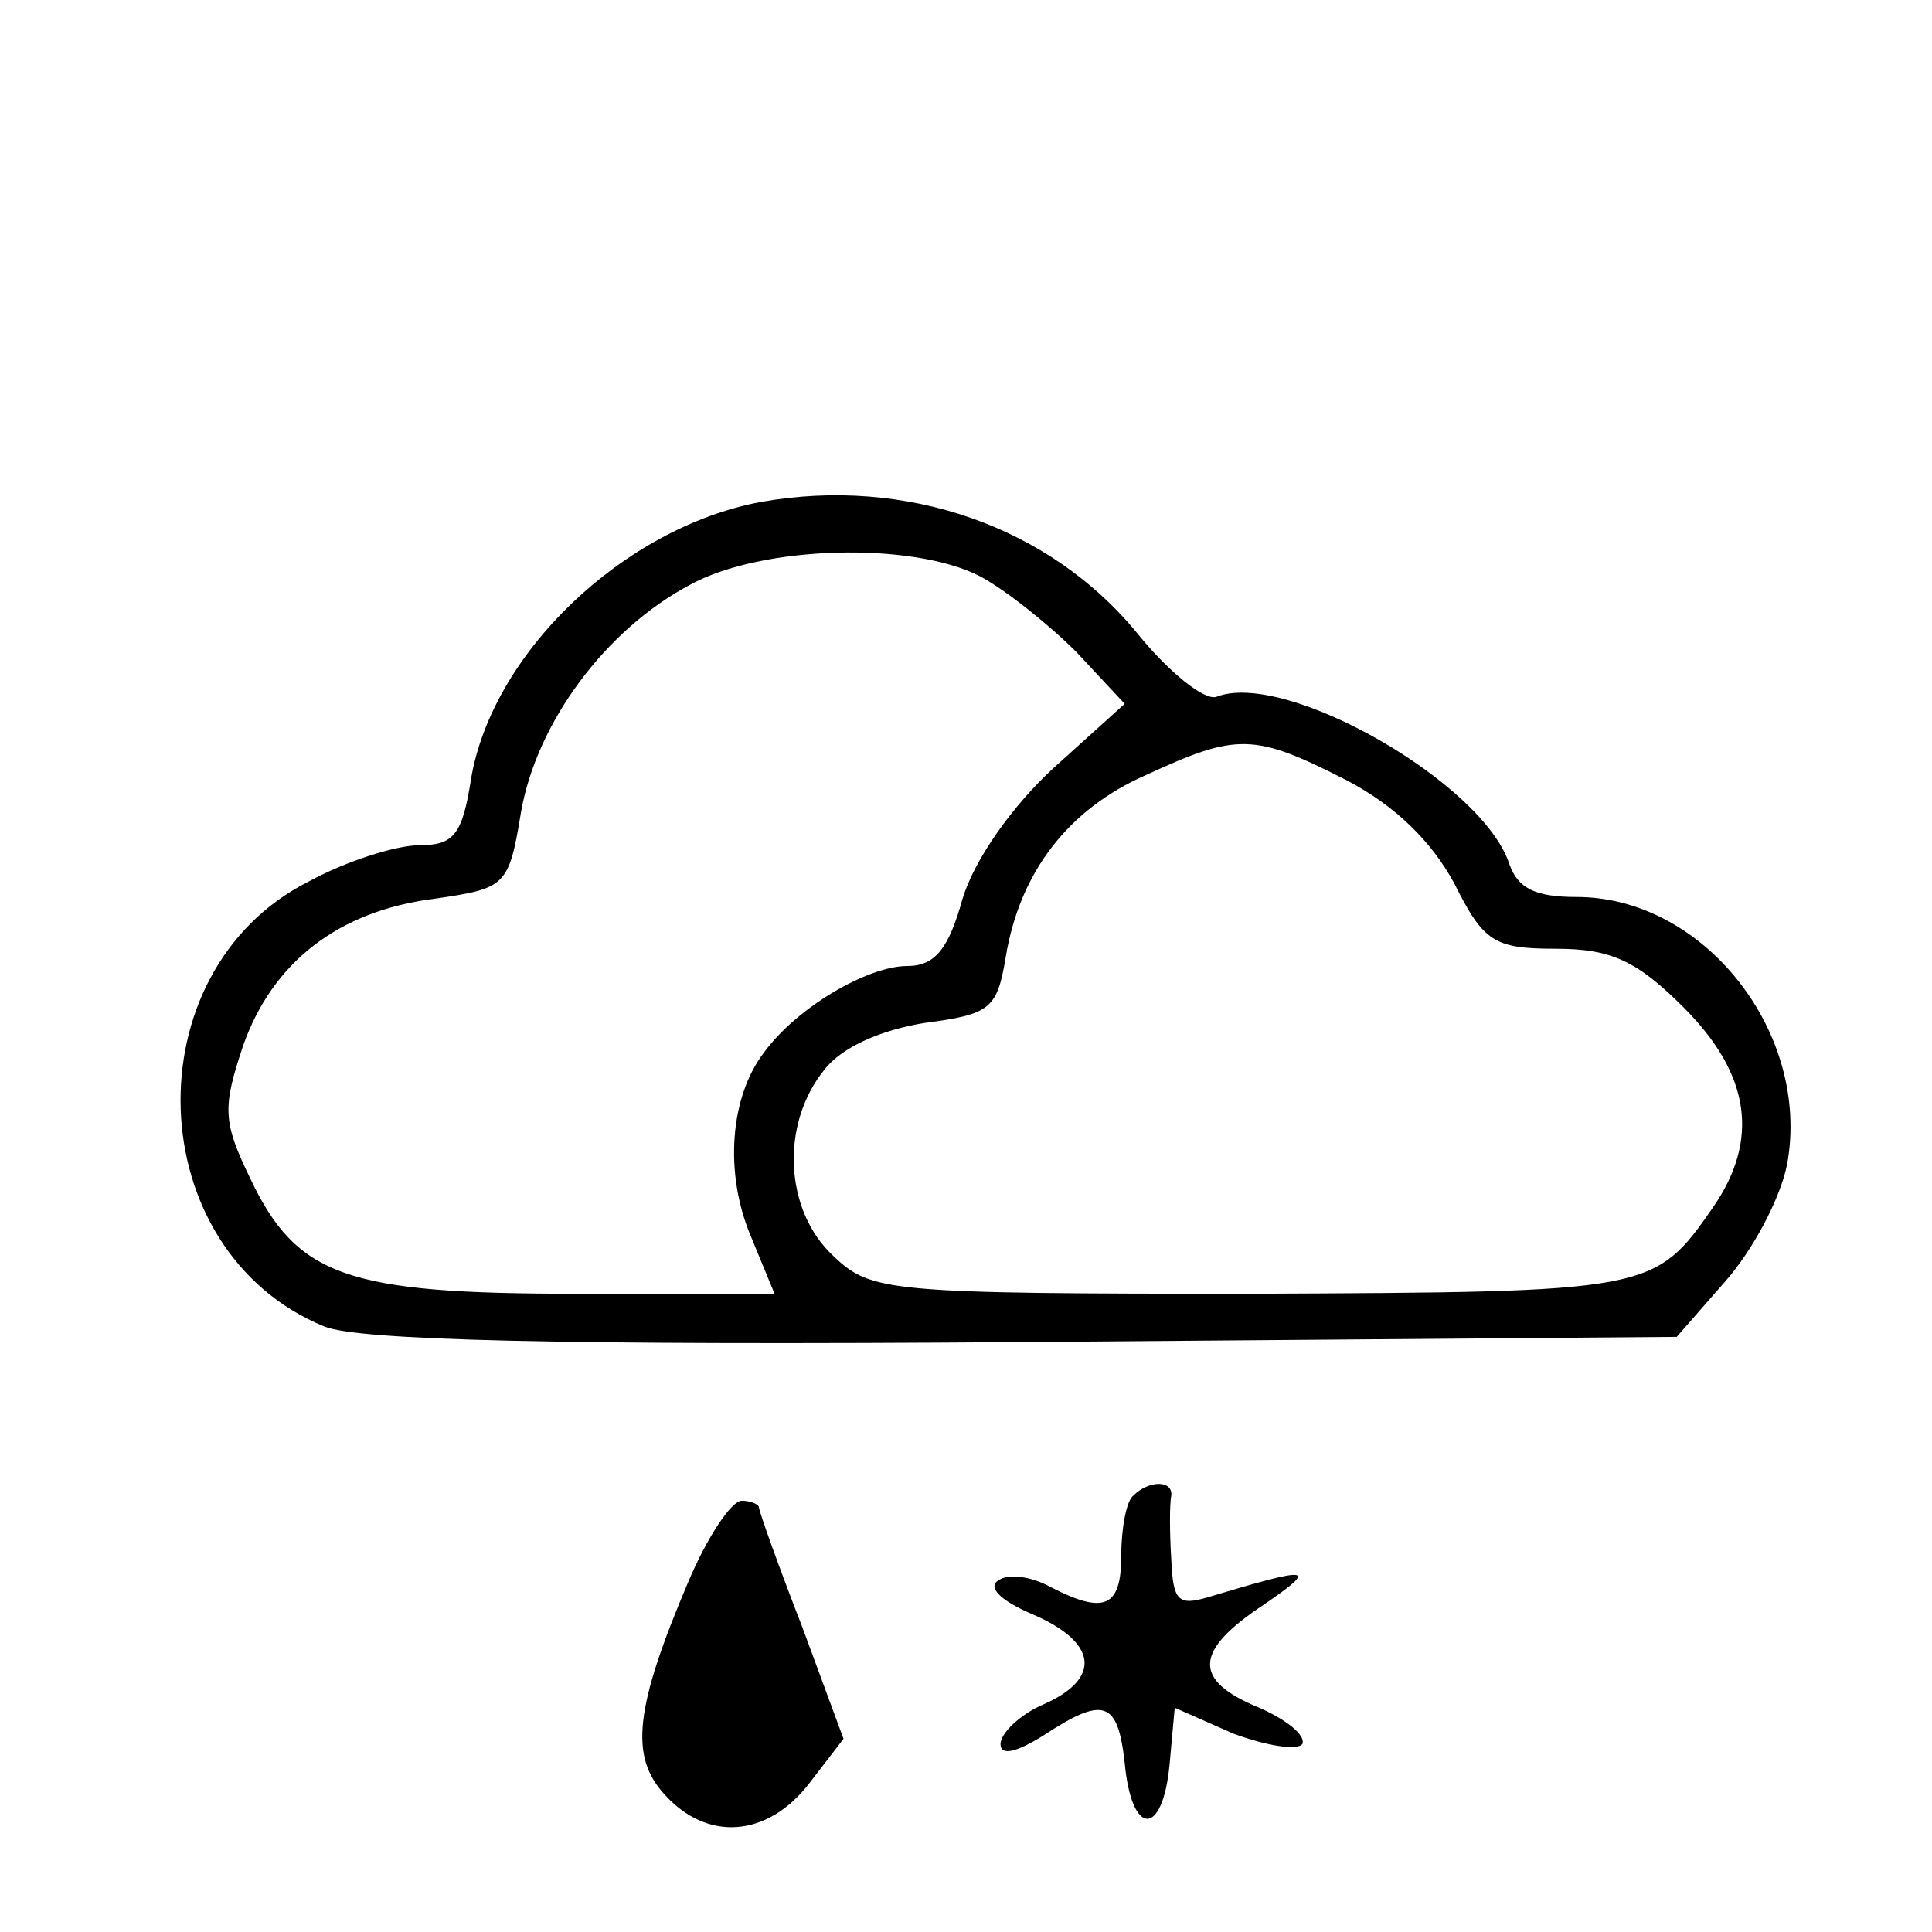 <?xml version="1.0" standalone="no"?>
<!DOCTYPE svg PUBLIC "-//W3C//DTD SVG 20010904//EN"
 "http://www.w3.org/TR/2001/REC-SVG-20010904/DTD/svg10.dtd">
<svg version="1.0" xmlns="http://www.w3.org/2000/svg"
 width="112pt" height="112pt" viewBox="0 0 112 112"
 preserveAspectRatio="xMidYMid meet">

<g transform="translate(0,112) scale(0.1,-0.1)"
fill="#000000" stroke="none">
<path d="M441 829 c-80 -15 -156 -88 -168 -161 -5 -32 -10 -38 -30 -38 -13 0
-42 -9 -64 -21 -103 -52 -98 -214 9 -258 20 -8 135 -11 406 -9 l378 3 28 32
c16 18 32 48 36 68 14 76 -48 155 -122 155 -24 0 -34 5 -39 19 -15 47 -130
113 -170 97 -7 -2 -27 14 -45 36 -51 63 -135 92 -219 77z m127 -43 c15 -8 40
-28 56 -44 l28 -30 -41 -37 c-24 -22 -46 -53 -53 -76 -8 -29 -16 -39 -32 -39
-23 0 -64 -24 -83 -50 -20 -26 -23 -70 -8 -106 l14 -34 -115 0 c-133 0 -162
10 -189 67 -16 33 -16 41 -4 77 17 48 55 78 111 85 41 6 43 7 50 50 9 52 49
106 98 132 42 23 129 25 168 5z m212 -118 c29 -15 50 -36 63 -60 17 -34 23
-38 59 -38 32 0 47 -7 74 -34 39 -39 44 -77 17 -116 -34 -49 -36 -49 -267 -50
-212 0 -221 1 -243 22 -28 26 -31 76 -5 108 10 13 33 23 58 27 38 5 42 8 47
38 8 49 36 86 82 106 52 24 62 24 115 -3z"/>
<path d="M657 253 c-4 -3 -7 -19 -7 -35 0 -30 -10 -34 -41 -18 -11 6 -24 8
-30 4 -7 -4 1 -12 20 -20 37 -16 40 -37 6 -52 -14 -6 -25 -17 -25 -23 0 -7 9
-5 25 5 35 23 43 20 47 -16 4 -43 22 -43 26 -1 l3 33 34 -15 c19 -7 37 -10 40
-6 2 5 -9 14 -25 21 -39 16 -38 33 3 60 32 22 27 22 -33 4 -17 -5 -20 -2 -21
22 -1 16 -1 32 0 37 1 9 -13 9 -22 0z"/>
<path d="M399 203 c-31 -73 -34 -101 -14 -123 25 -28 60 -25 84 6 l20 26 -24
65 c-14 36 -25 67 -25 69 0 2 -5 4 -10 4 -6 0 -20 -21 -31 -47z"/>
</g>
</svg>
